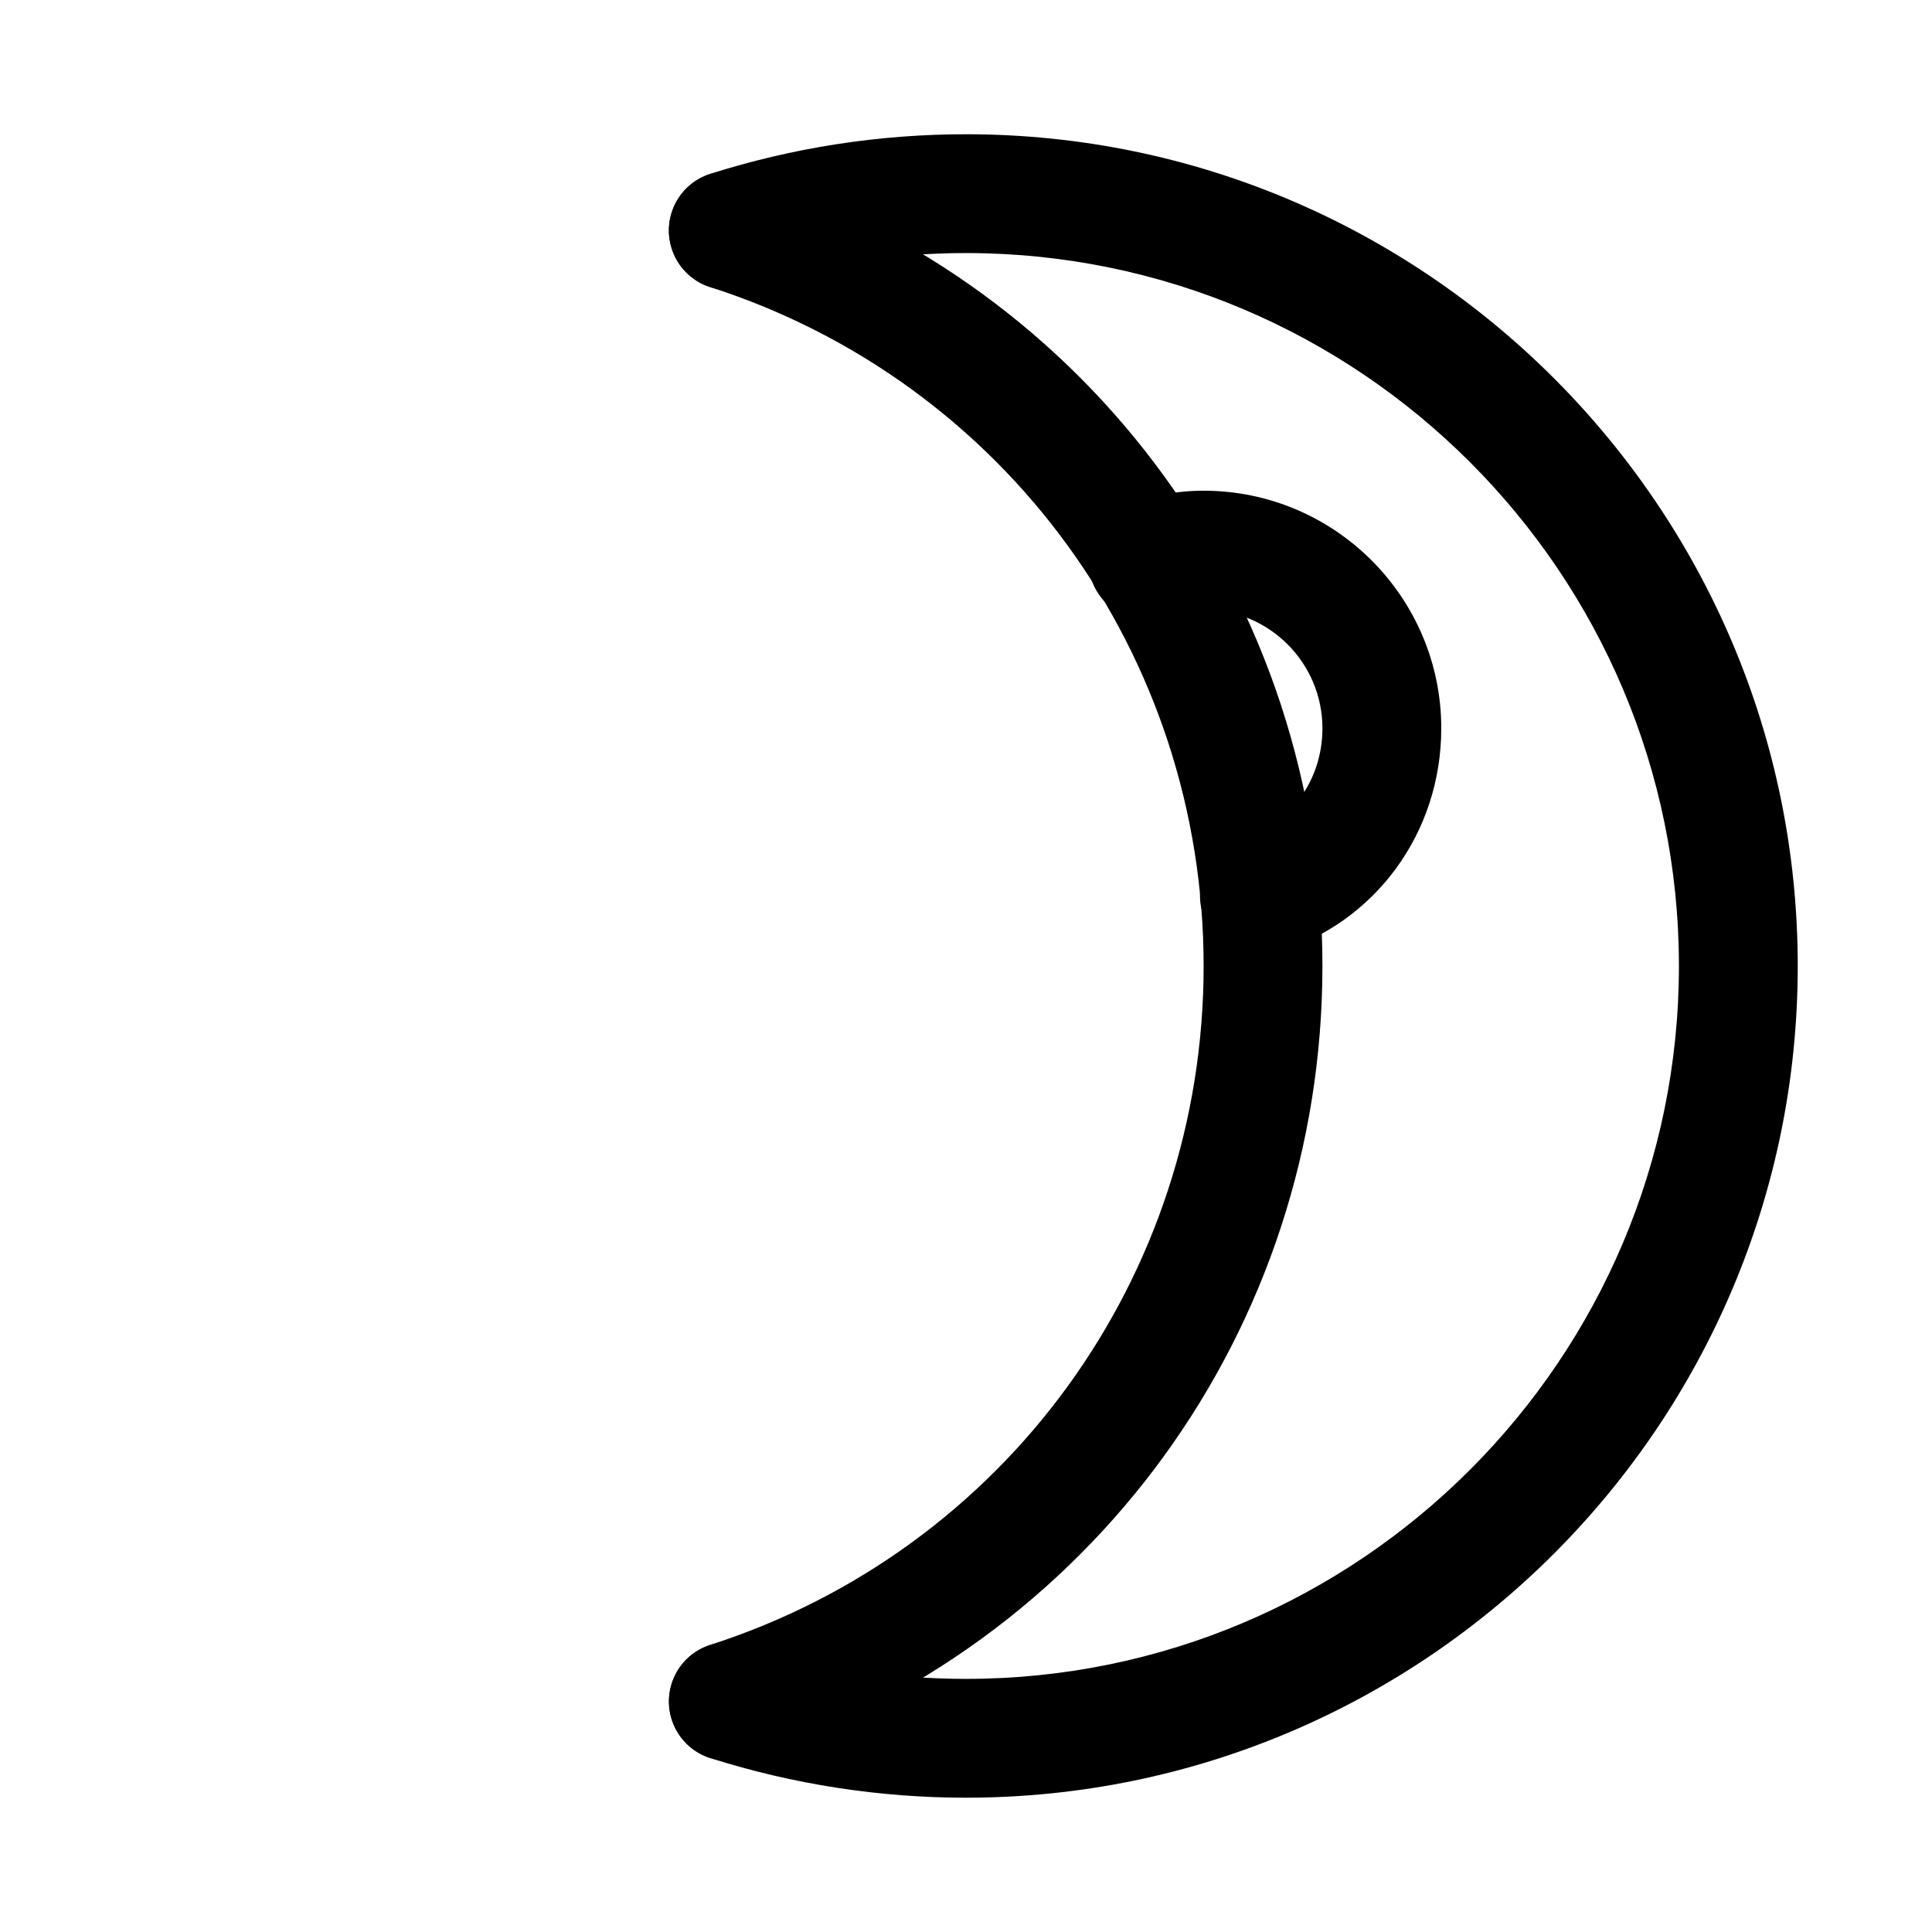 <?xml version="1.0" encoding="UTF-8"?>
<!-- Uploaded to: SVG Repo, www.svgrepo.com, Generator: SVG Repo Mixer Tools -->
<svg fill="#000000" width="800px" height="800px" version="1.1" viewBox="144 144 512 512" xmlns="http://www.w3.org/2000/svg">
 <g>
  <path d="m400 620.41c-22.953 0-45.754-3.527-67.73-10.484-8.281-2.613-12.879-11.461-10.266-19.742 2.613-8.312 11.461-12.816 19.742-10.266 18.922 5.949 38.539 9.004 58.254 9.004 104.2 0 188.93-84.734 188.93-188.93 0-104.2-84.734-188.93-188.93-188.93-19.777 0.004-39.363 3.027-58.223 9.039-8.281 2.648-17.129-1.949-19.773-10.262-2.644-8.312 1.953-17.129 10.234-19.773 21.945-6.961 44.742-10.488 67.762-10.488 121.51 0 220.42 98.871 220.42 220.42-0.004 121.51-98.906 220.41-220.42 220.41z"/>
  <path d="m337.02 610.65c-6.644 0-12.848-4.25-14.988-10.926-2.644-8.281 1.891-17.16 10.172-19.805 78.215-25.191 130.77-97.488 130.77-179.92 0-82.469-52.555-154.77-130.77-179.92-8.285-2.648-12.848-11.527-10.172-19.809 2.676-8.281 11.523-12.785 19.805-10.172 91.285 29.379 152.62 113.73 152.62 209.9 0 96.164-61.309 180.49-152.62 209.9-1.574 0.535-3.211 0.754-4.816 0.754z"/>
  <path d="m477.77 397.16c-6.769 0-13.035-4.41-15.082-11.211-2.519-8.312 2.203-17.098 10.547-19.617 12.691-3.777 21.223-15.586 21.223-29.312 0-17.352-14.105-31.488-31.488-31.488-3.082 0-6.137 0.598-8.91 1.699-8.059 3.211-17.223-0.691-20.496-8.754-3.246-8.059 0.691-17.223 8.754-20.469 6.547-2.644 13.477-3.965 20.656-3.965 34.73 0 62.977 28.246 62.977 62.977 0 27.742-17.57 51.641-43.676 59.48-1.512 0.441-2.992 0.66-4.504 0.66z"/>
 </g>
</svg>